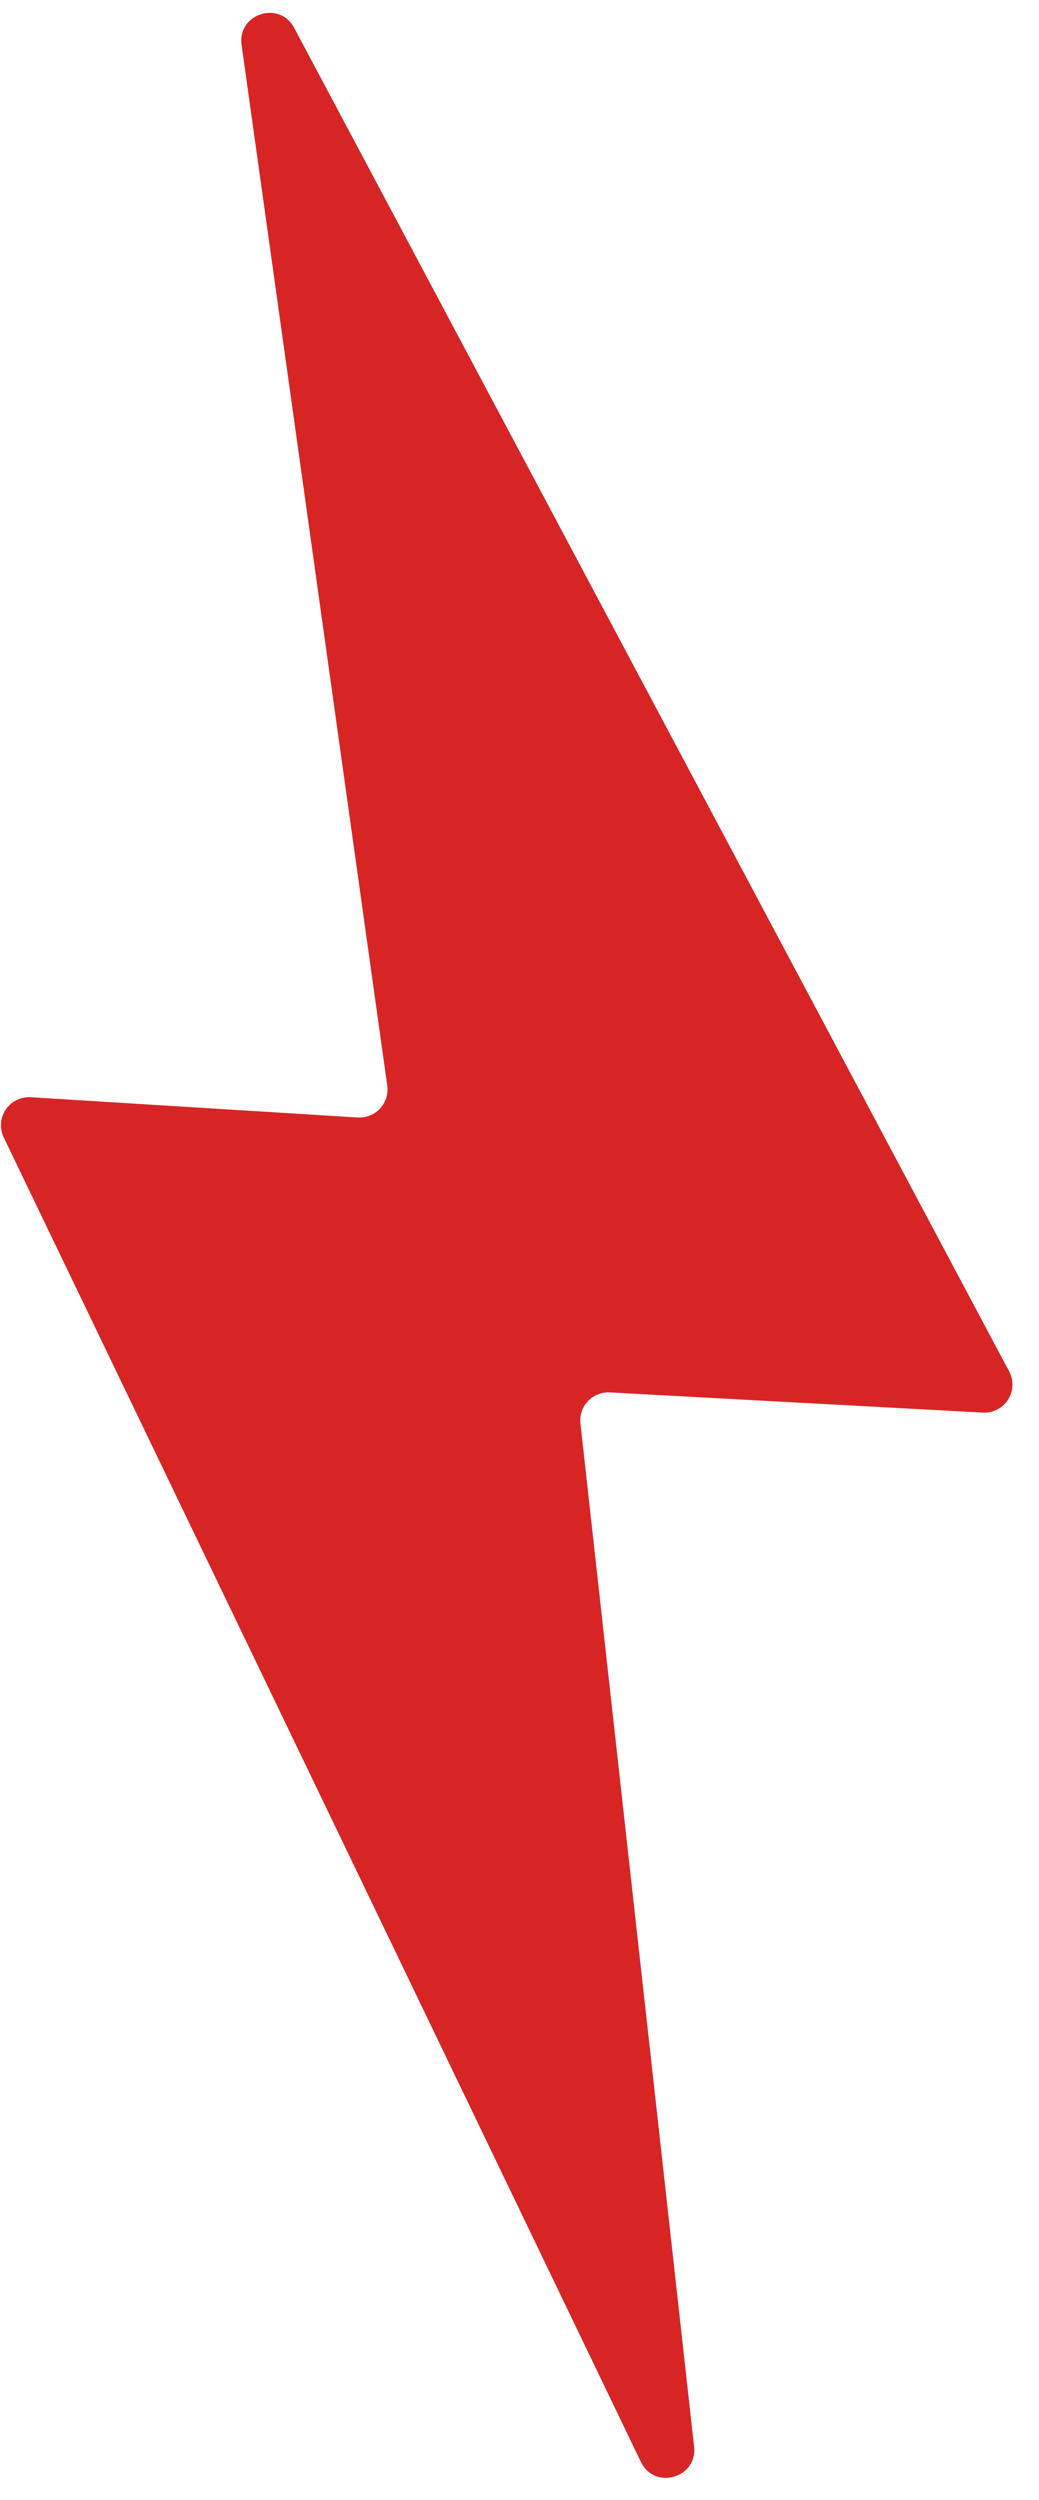 <svg xmlns="http://www.w3.org/2000/svg" width="37" height="89" fill="none"><path fill="#D72525" d="M1.095 39.064a1 1 0 0 0-.962 1.432L22.822 87.65c.488 1.014 2.019.574 1.895-.544L20.67 50.684a1 1 0 0 1 1.047-1.11L35 50.293a1 1 0 0 0 .937-1.468L10.476.992c-.525-.987-2.028-.499-1.873.609l5.187 37.048a1 1 0 0 1-1.052 1.137l-11.643-.722Z"/></svg>